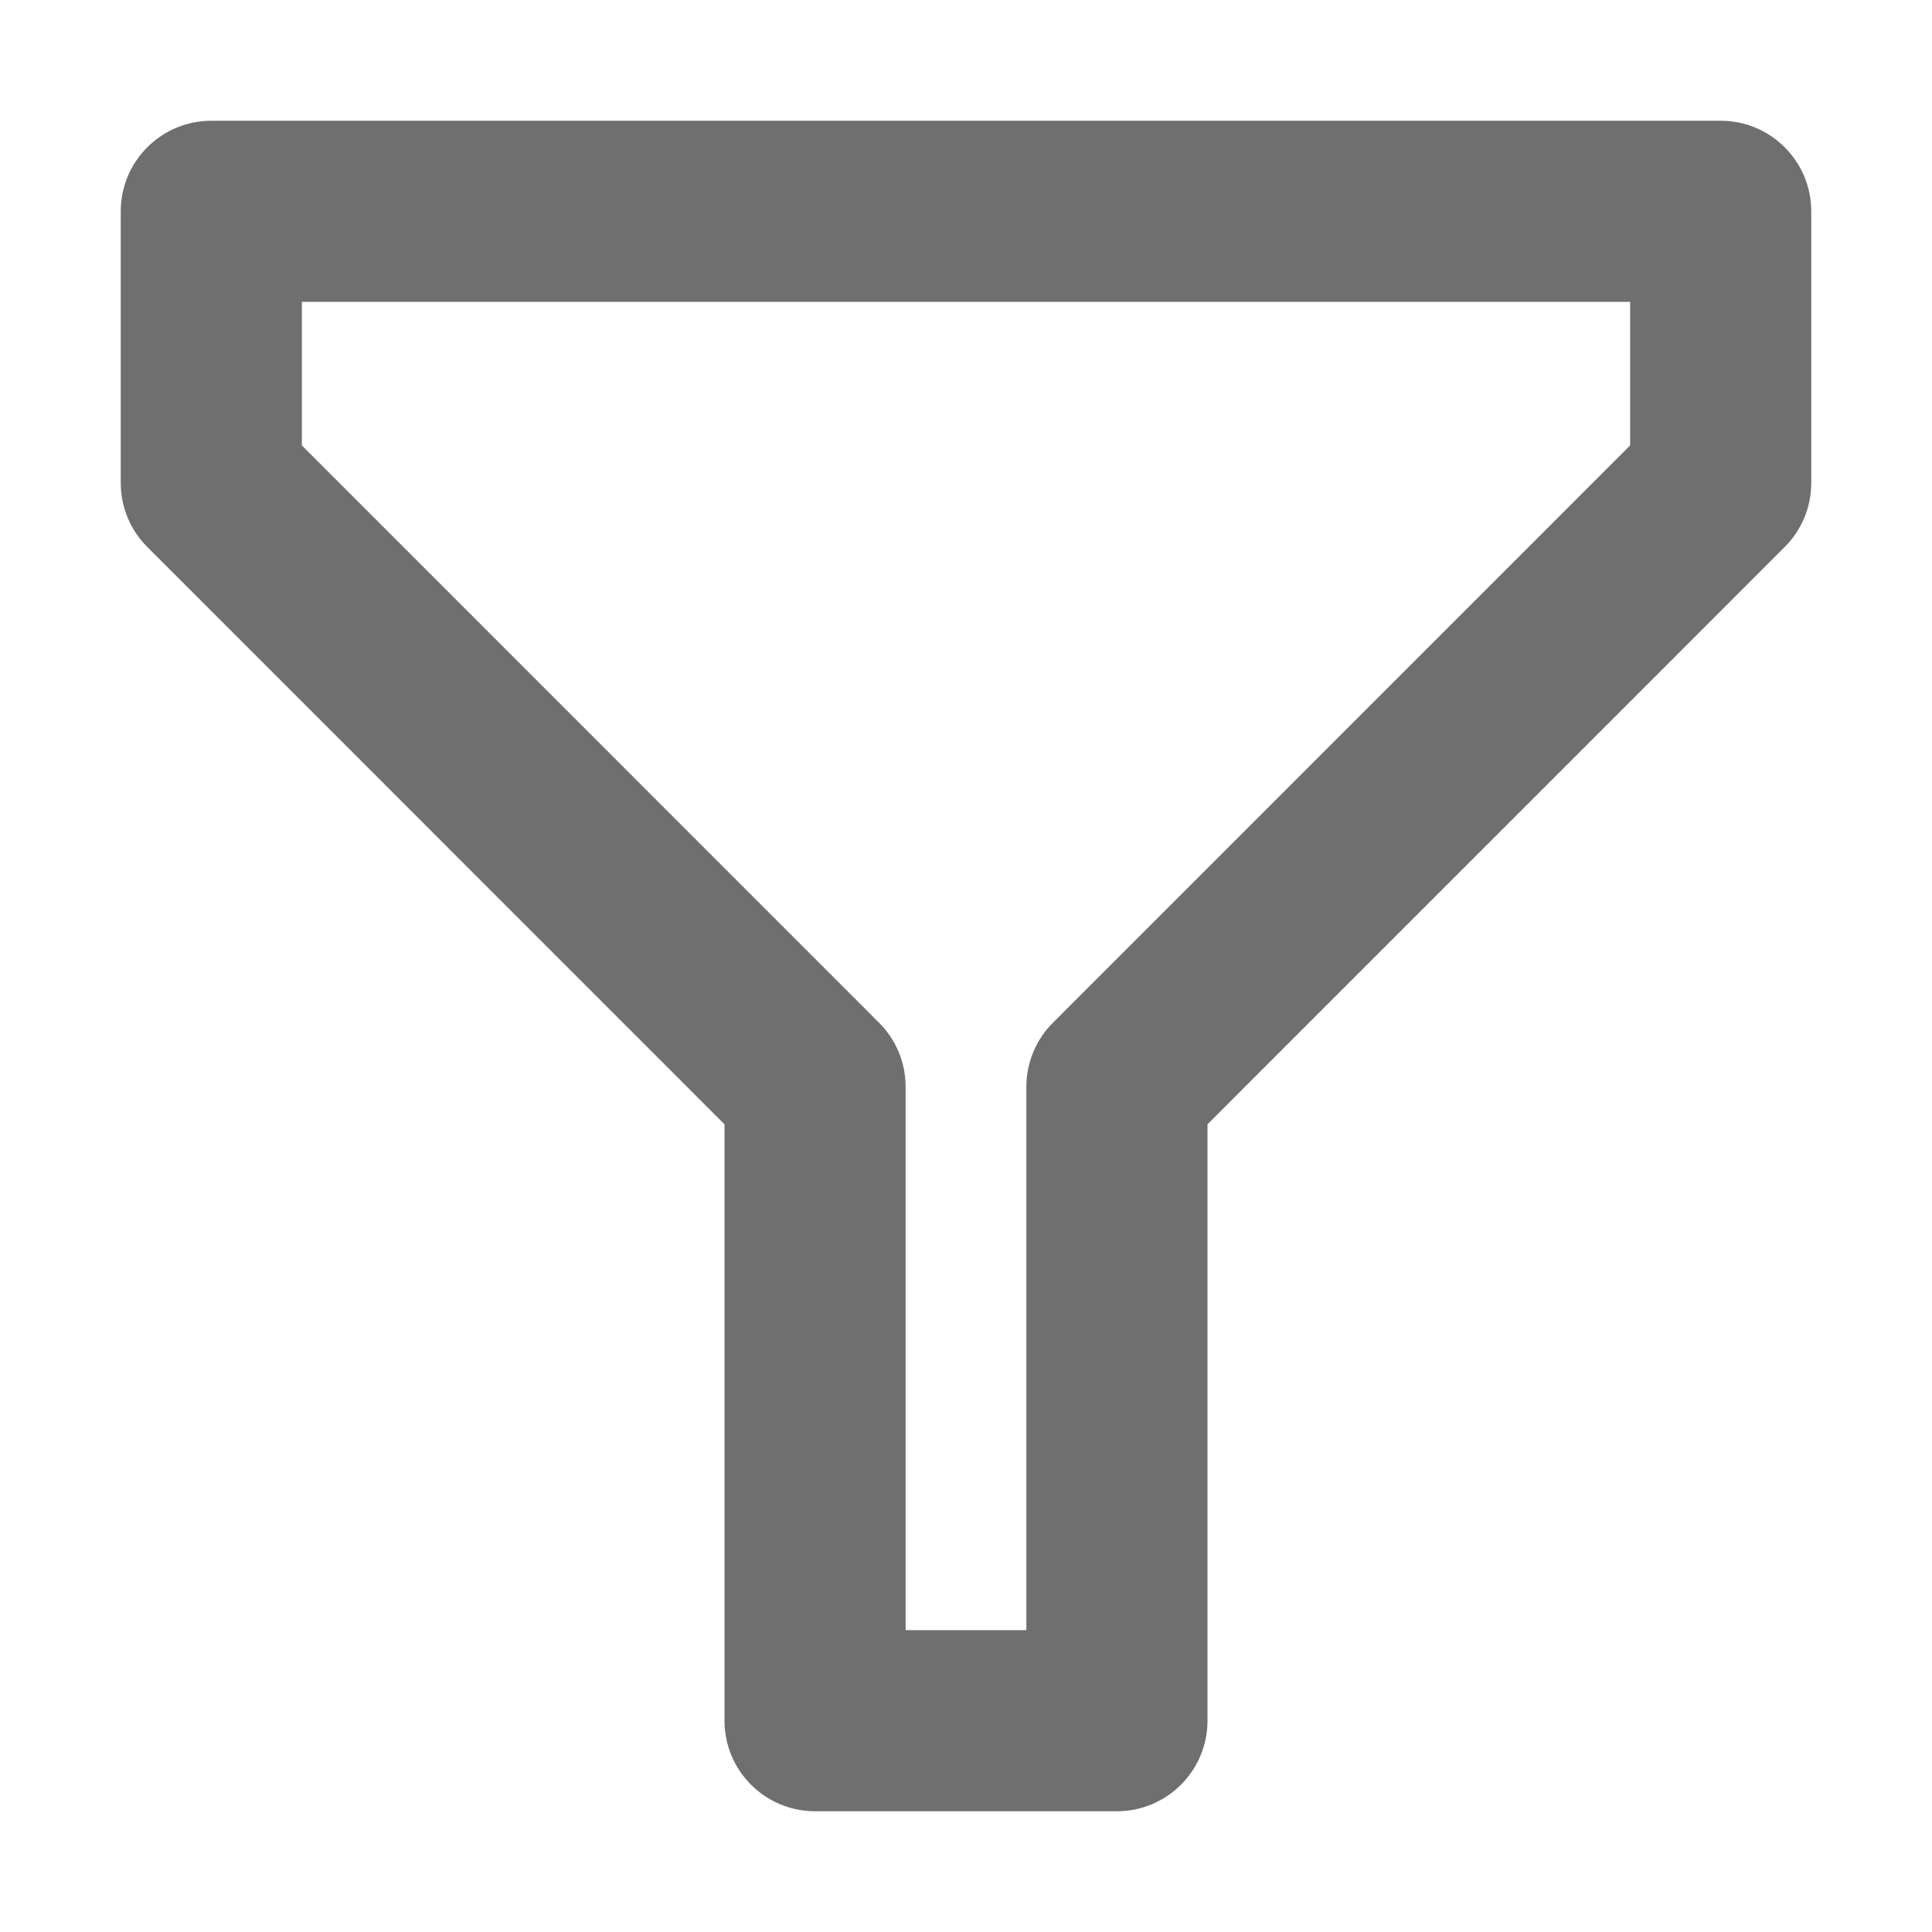 <svg width="16" height="16" viewBox="0 0 16 16" fill="none" xmlns="http://www.w3.org/2000/svg">
<path fill-rule="evenodd" clip-rule="evenodd" d="M1 1.75C1 1.336 1.336 1 1.75 1H14.25C14.664 1 15 1.336 15 1.75V4C15 4.199 14.921 4.39 14.78 4.53L10 9.311V14.25C10 14.664 9.664 15 9.25 15H6.75C6.336 15 6 14.664 6 14.25V9.311L1.22 4.53C1.079 4.39 1 4.199 1 4V1.75ZM2.5 2.5V3.689L7.28 8.47C7.421 8.61 7.5 8.801 7.5 9V13.5H8.5V9C8.5 8.801 8.579 8.61 8.72 8.47L13.5 3.689V2.5H2.5Z" fill="#6F6F6F"/>
</svg>
